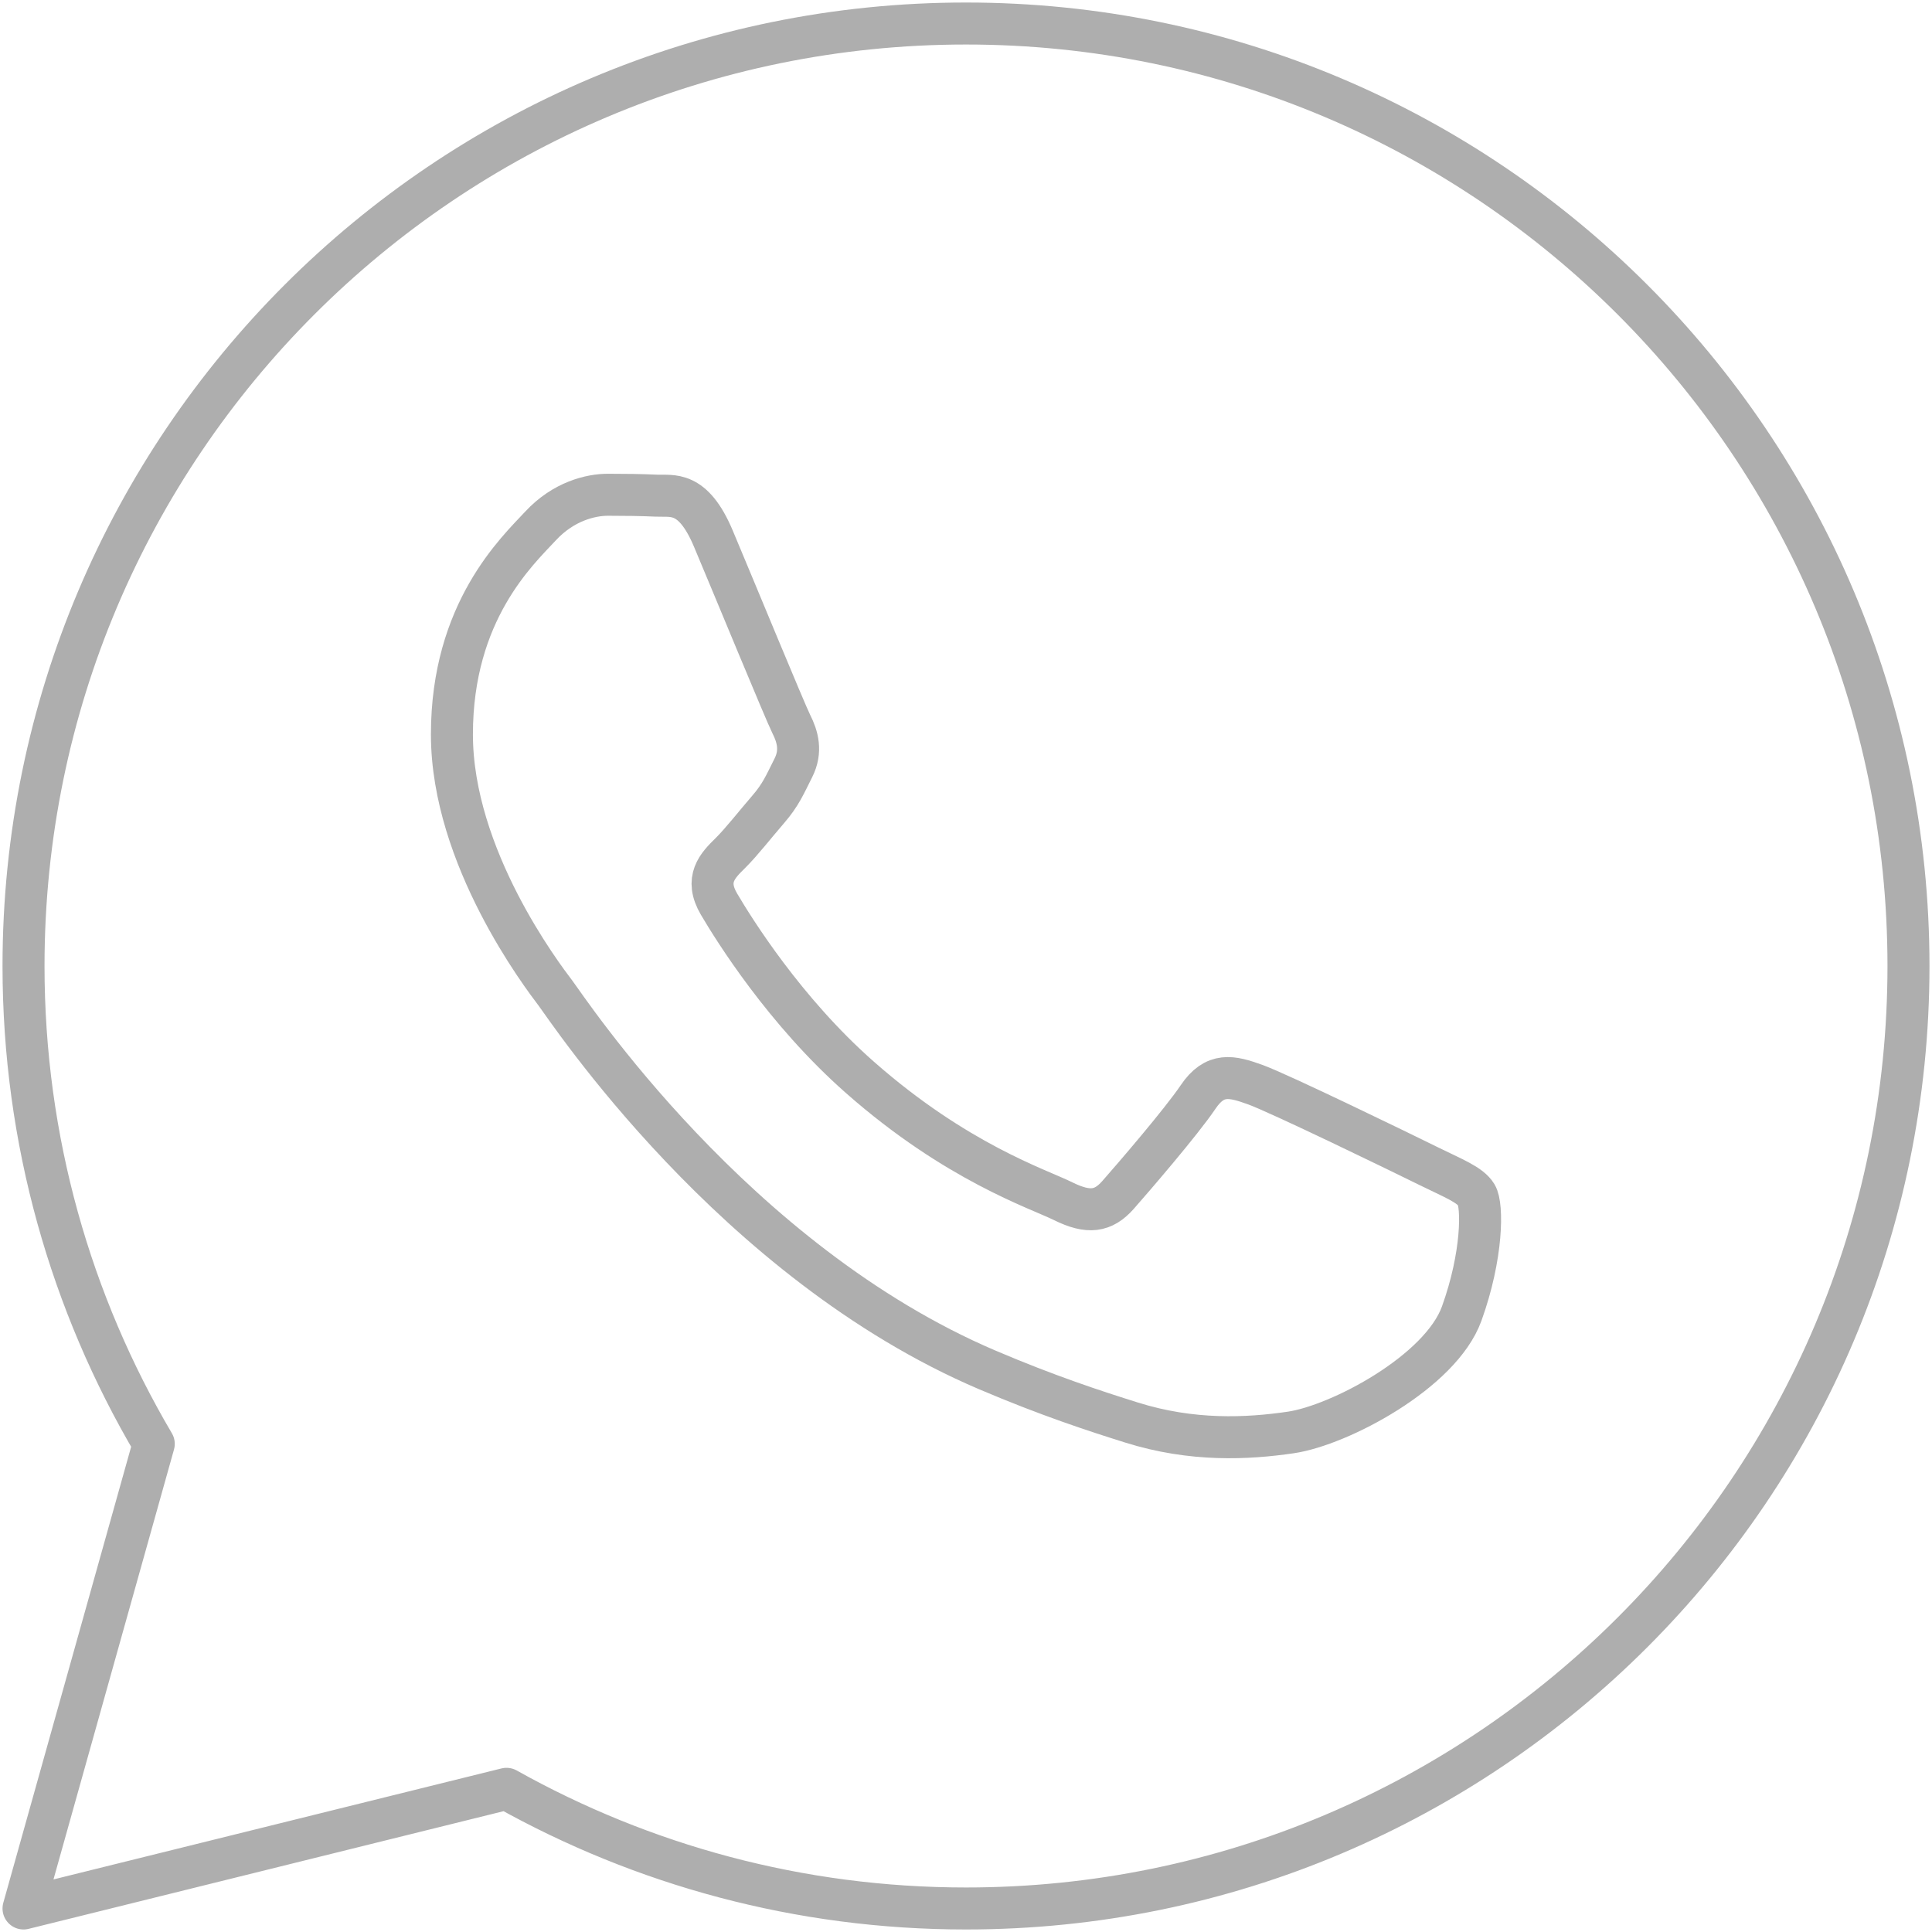 <?xml version="1.0" encoding="UTF-8"?> <svg xmlns="http://www.w3.org/2000/svg" width="92" height="92" viewBox="0 0 92 92" fill="none"><path d="M33.968 25.645C32.991 23.325 31.997 23.64 31.257 23.603C30.555 23.57 29.753 23.56 28.95 23.56C28.146 23.56 26.842 23.858 25.737 25.049C24.631 26.241 21.52 29.117 21.52 34.972C21.52 40.827 25.837 46.479 26.438 47.275C27.042 48.069 34.933 60.082 47.016 65.235C49.89 66.459 52.134 67.192 53.883 67.74C56.767 68.646 59.395 68.517 61.471 68.212C63.785 67.871 68.599 65.333 69.603 62.557C70.606 59.778 70.606 57.398 70.305 56.902C70.003 56.406 69.199 56.108 67.995 55.513C66.792 54.917 60.867 52.038 59.762 51.645C58.656 51.247 57.854 51.049 57.051 52.24C56.247 53.432 53.94 56.108 53.238 56.904C52.536 57.697 51.832 57.797 50.629 57.202C49.425 56.606 45.541 55.351 40.943 51.298C37.361 48.144 34.943 44.25 34.241 43.058C33.54 41.867 34.166 41.224 34.77 40.631C35.312 40.096 35.973 39.242 36.577 38.546C37.181 37.85 37.381 37.355 37.781 36.561C38.181 35.767 37.981 35.072 37.679 34.476C37.381 33.88 34.972 28.028 33.968 25.645Z" stroke="#AEAEAE" stroke-width="2" stroke-miterlimit="10"></path><path d="M46 1.12C21.214 1.12 1.12 21.214 1.12 46C1.12 54.307 3.386 62.083 7.322 68.756L1.12 90.88L24.119 85.182C30.594 88.805 38.052 90.88 46 90.88C70.786 90.88 90.88 70.786 90.88 46C90.88 21.214 70.786 1.12 46 1.12Z" stroke="#AEAEAE" stroke-width="2" stroke-miterlimit="10" stroke-linejoin="round"></path></svg> 